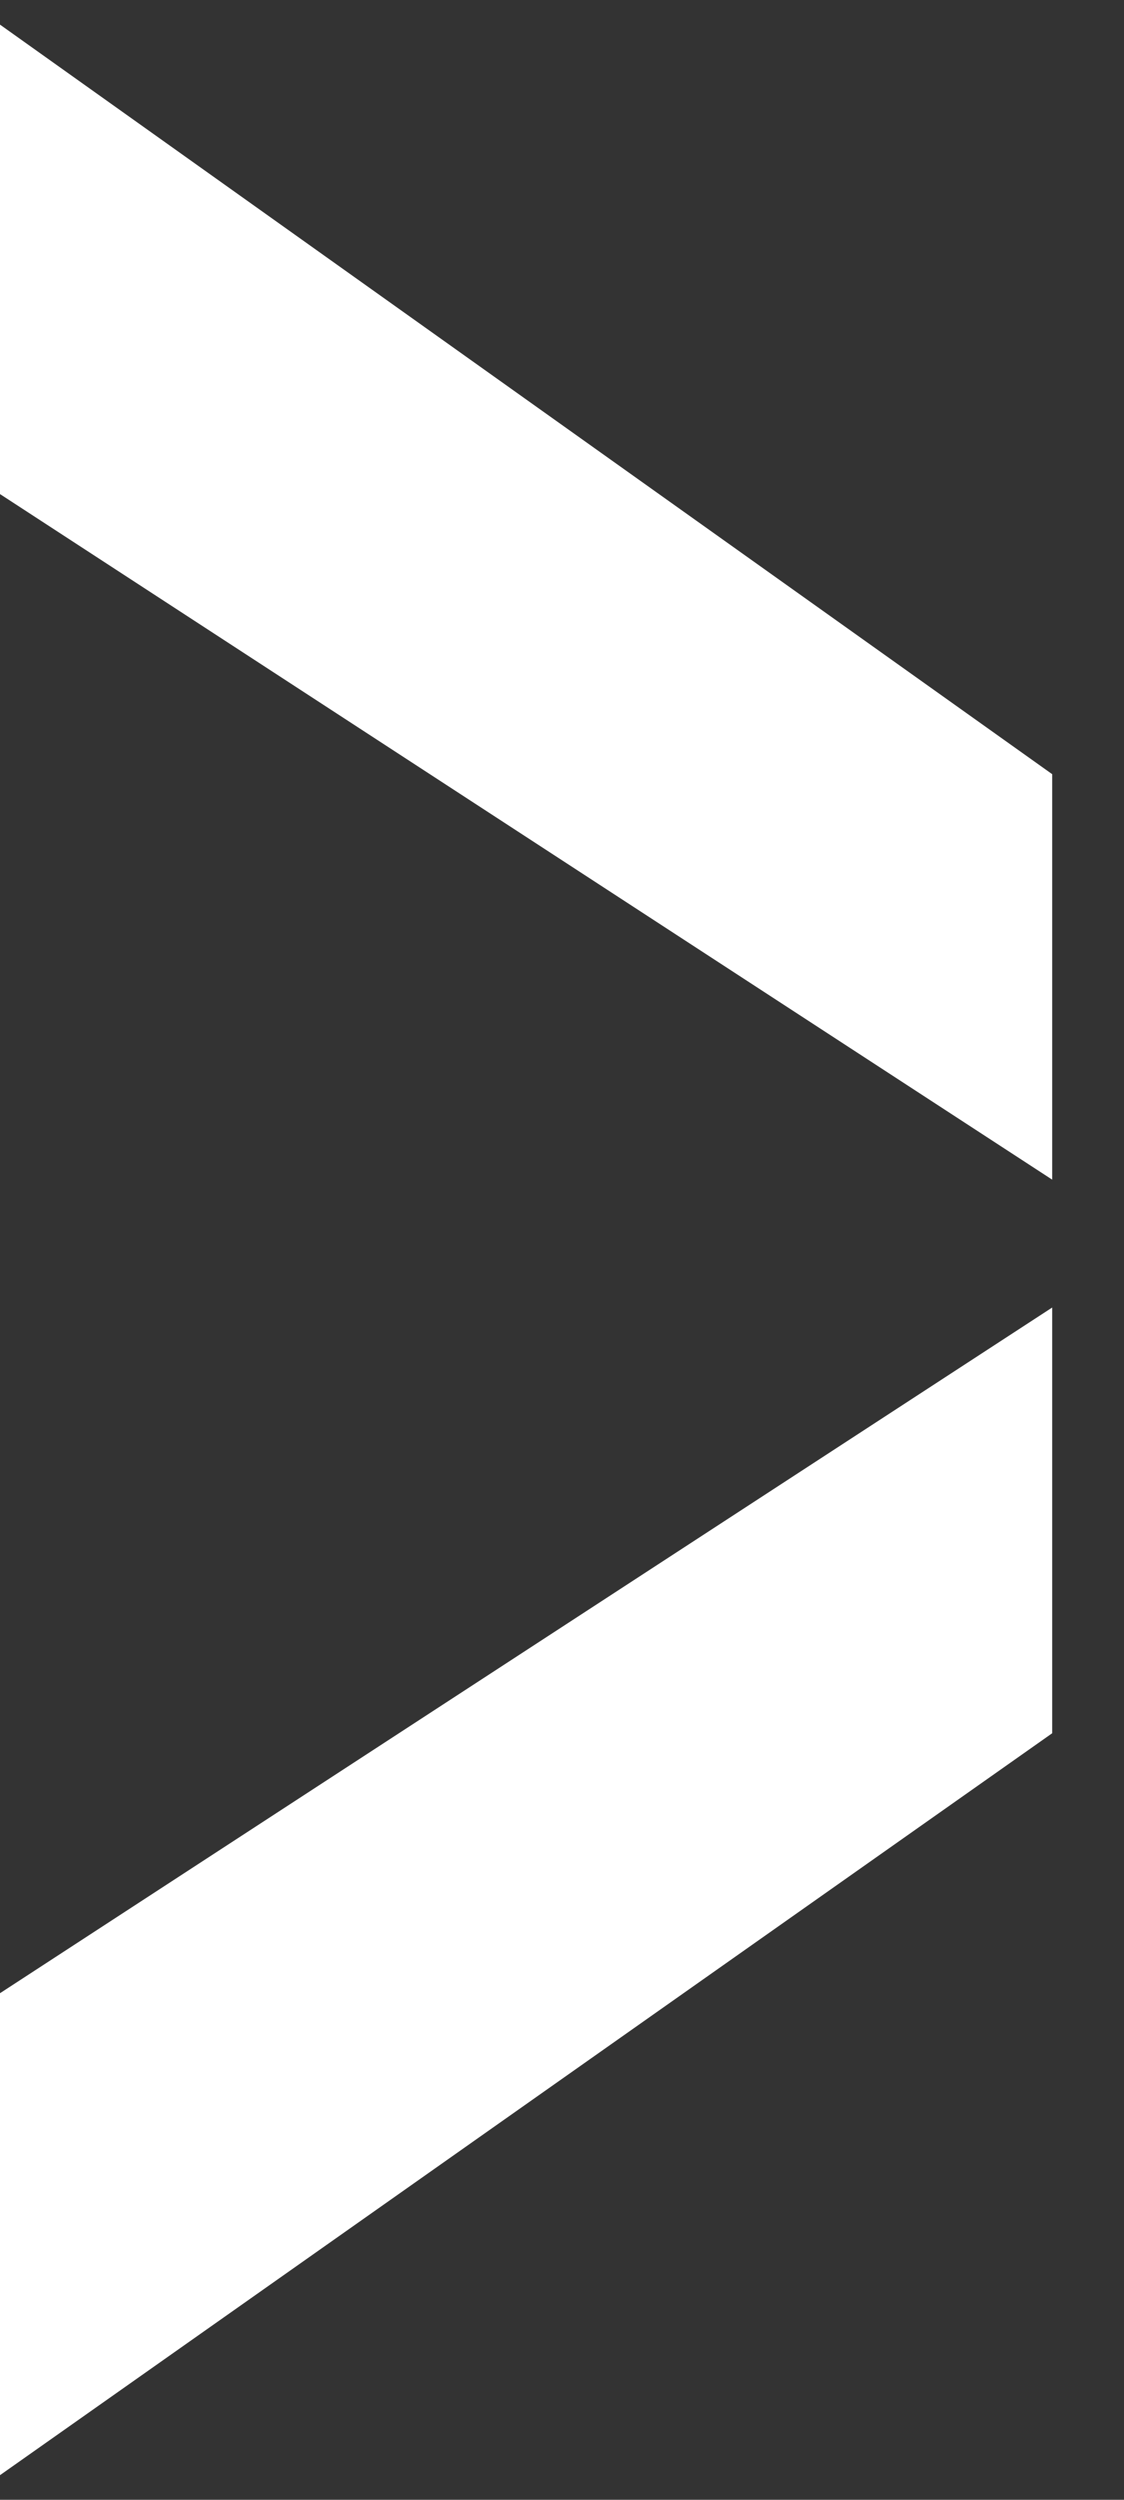 <svg xmlns="http://www.w3.org/2000/svg" width="9" height="20" viewBox="0 0 9 20" fill="none">
    <rect x="0" y="0" width="9" height="20" fill="#333333" stroke="none"/>
    <path d="M8.425 10.461L-1.68517e-07 15.947L0 19.803L8.425 13.867L8.425 10.461Z" fill="white"/>
    <path d="M8.425 6.194L-4.03907e-07 0.197L-2.39759e-07 3.953L8.425 9.438L8.425 6.194Z" fill="white"/>
</svg>